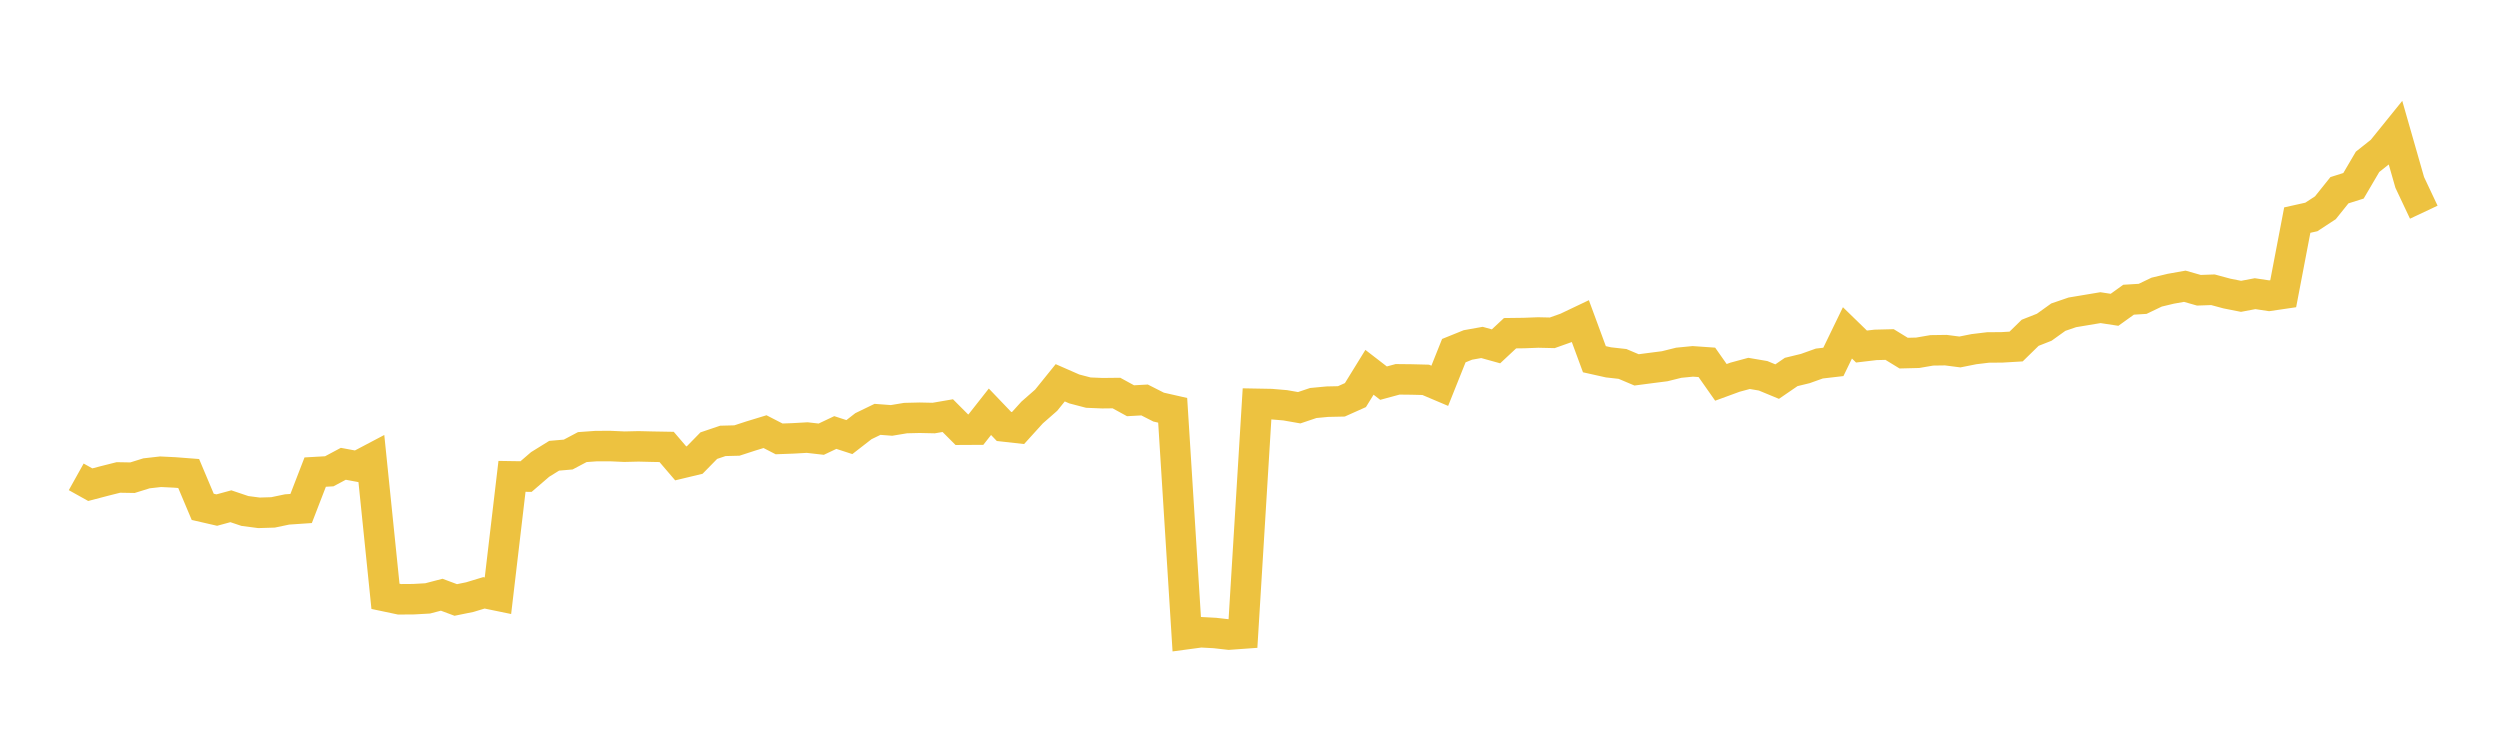 <svg width="164" height="48" xmlns="http://www.w3.org/2000/svg" xmlns:xlink="http://www.w3.org/1999/xlink"><path fill="none" stroke="rgb(237,194,64)" stroke-width="2" d="M5,31.281L5.922,31.795L6.844,31.553L7.766,31.321L8.689,31.337L9.611,31.05L10.533,30.946L11.455,30.991L12.377,31.062L13.299,33.249L14.222,33.461L15.144,33.21L16.066,33.52L16.988,33.641L17.91,33.613L18.832,33.42L19.754,33.357L20.677,30.969L21.599,30.917L22.521,30.425L23.443,30.596L24.365,30.11L25.287,39.119L26.21,39.314L27.132,39.307L28.054,39.255L28.976,39.014L29.898,39.358L30.82,39.17L31.743,38.89L32.665,39.08L33.587,31.249L34.509,31.263L35.431,30.469L36.353,29.897L37.275,29.818L38.198,29.329L39.12,29.263L40.042,29.262L40.964,29.303L41.886,29.281L42.808,29.303L43.731,29.319L44.653,30.396L45.575,30.175L46.497,29.234L47.419,28.922L48.341,28.898L49.263,28.598L50.186,28.316L51.108,28.791L52.03,28.757L52.952,28.705L53.874,28.81L54.796,28.373L55.719,28.673L56.641,27.957L57.563,27.51L58.485,27.579L59.407,27.426L60.329,27.404L61.251,27.424L62.174,27.265L63.096,28.189L64.018,28.184L64.94,27.012L65.862,27.976L66.784,28.079L67.707,27.061L68.629,26.253L69.551,25.111L70.473,25.515L71.395,25.756L72.317,25.794L73.24,25.784L74.162,26.289L75.084,26.238L76.006,26.706L76.928,26.916L77.85,41.599L78.772,41.475L79.695,41.525L80.617,41.629L81.539,41.563L82.461,26.491L83.383,26.508L84.305,26.586L85.228,26.747L86.15,26.437L87.072,26.35L87.994,26.33L88.916,25.918L89.838,24.423L90.76,25.134L91.683,24.884L92.605,24.894L93.527,24.917L94.449,25.308L95.371,23.002L96.293,22.629L97.216,22.464L98.138,22.72L99.06,21.859L99.982,21.847L100.904,21.812L101.826,21.833L102.749,21.505L103.671,21.066L104.593,23.565L105.515,23.771L106.437,23.874L107.359,24.264L108.281,24.143L109.204,24.025L110.126,23.796L111.048,23.706L111.97,23.77L112.892,25.083L113.814,24.745L114.737,24.495L115.659,24.652L116.581,25.033L117.503,24.401L118.425,24.177L119.347,23.848L120.269,23.741L121.192,21.836L122.114,22.733L123.036,22.624L123.958,22.601L124.88,23.165L125.802,23.142L126.725,22.983L127.647,22.97L128.569,23.089L129.491,22.905L130.413,22.794L131.335,22.786L132.257,22.732L133.18,21.83L134.102,21.467L135.024,20.806L135.946,20.49L136.868,20.336L137.79,20.182L138.713,20.323L139.635,19.661L140.557,19.605L141.479,19.163L142.401,18.942L143.323,18.778L144.246,19.041L145.168,19.008L146.09,19.257L147.012,19.439L147.934,19.265L148.856,19.403L149.778,19.268L150.701,14.438L151.623,14.233L152.545,13.63L153.467,12.479L154.389,12.188L155.311,10.617L156.234,9.884L157.156,8.743L158.078,11.965L159,13.92"></path></svg>